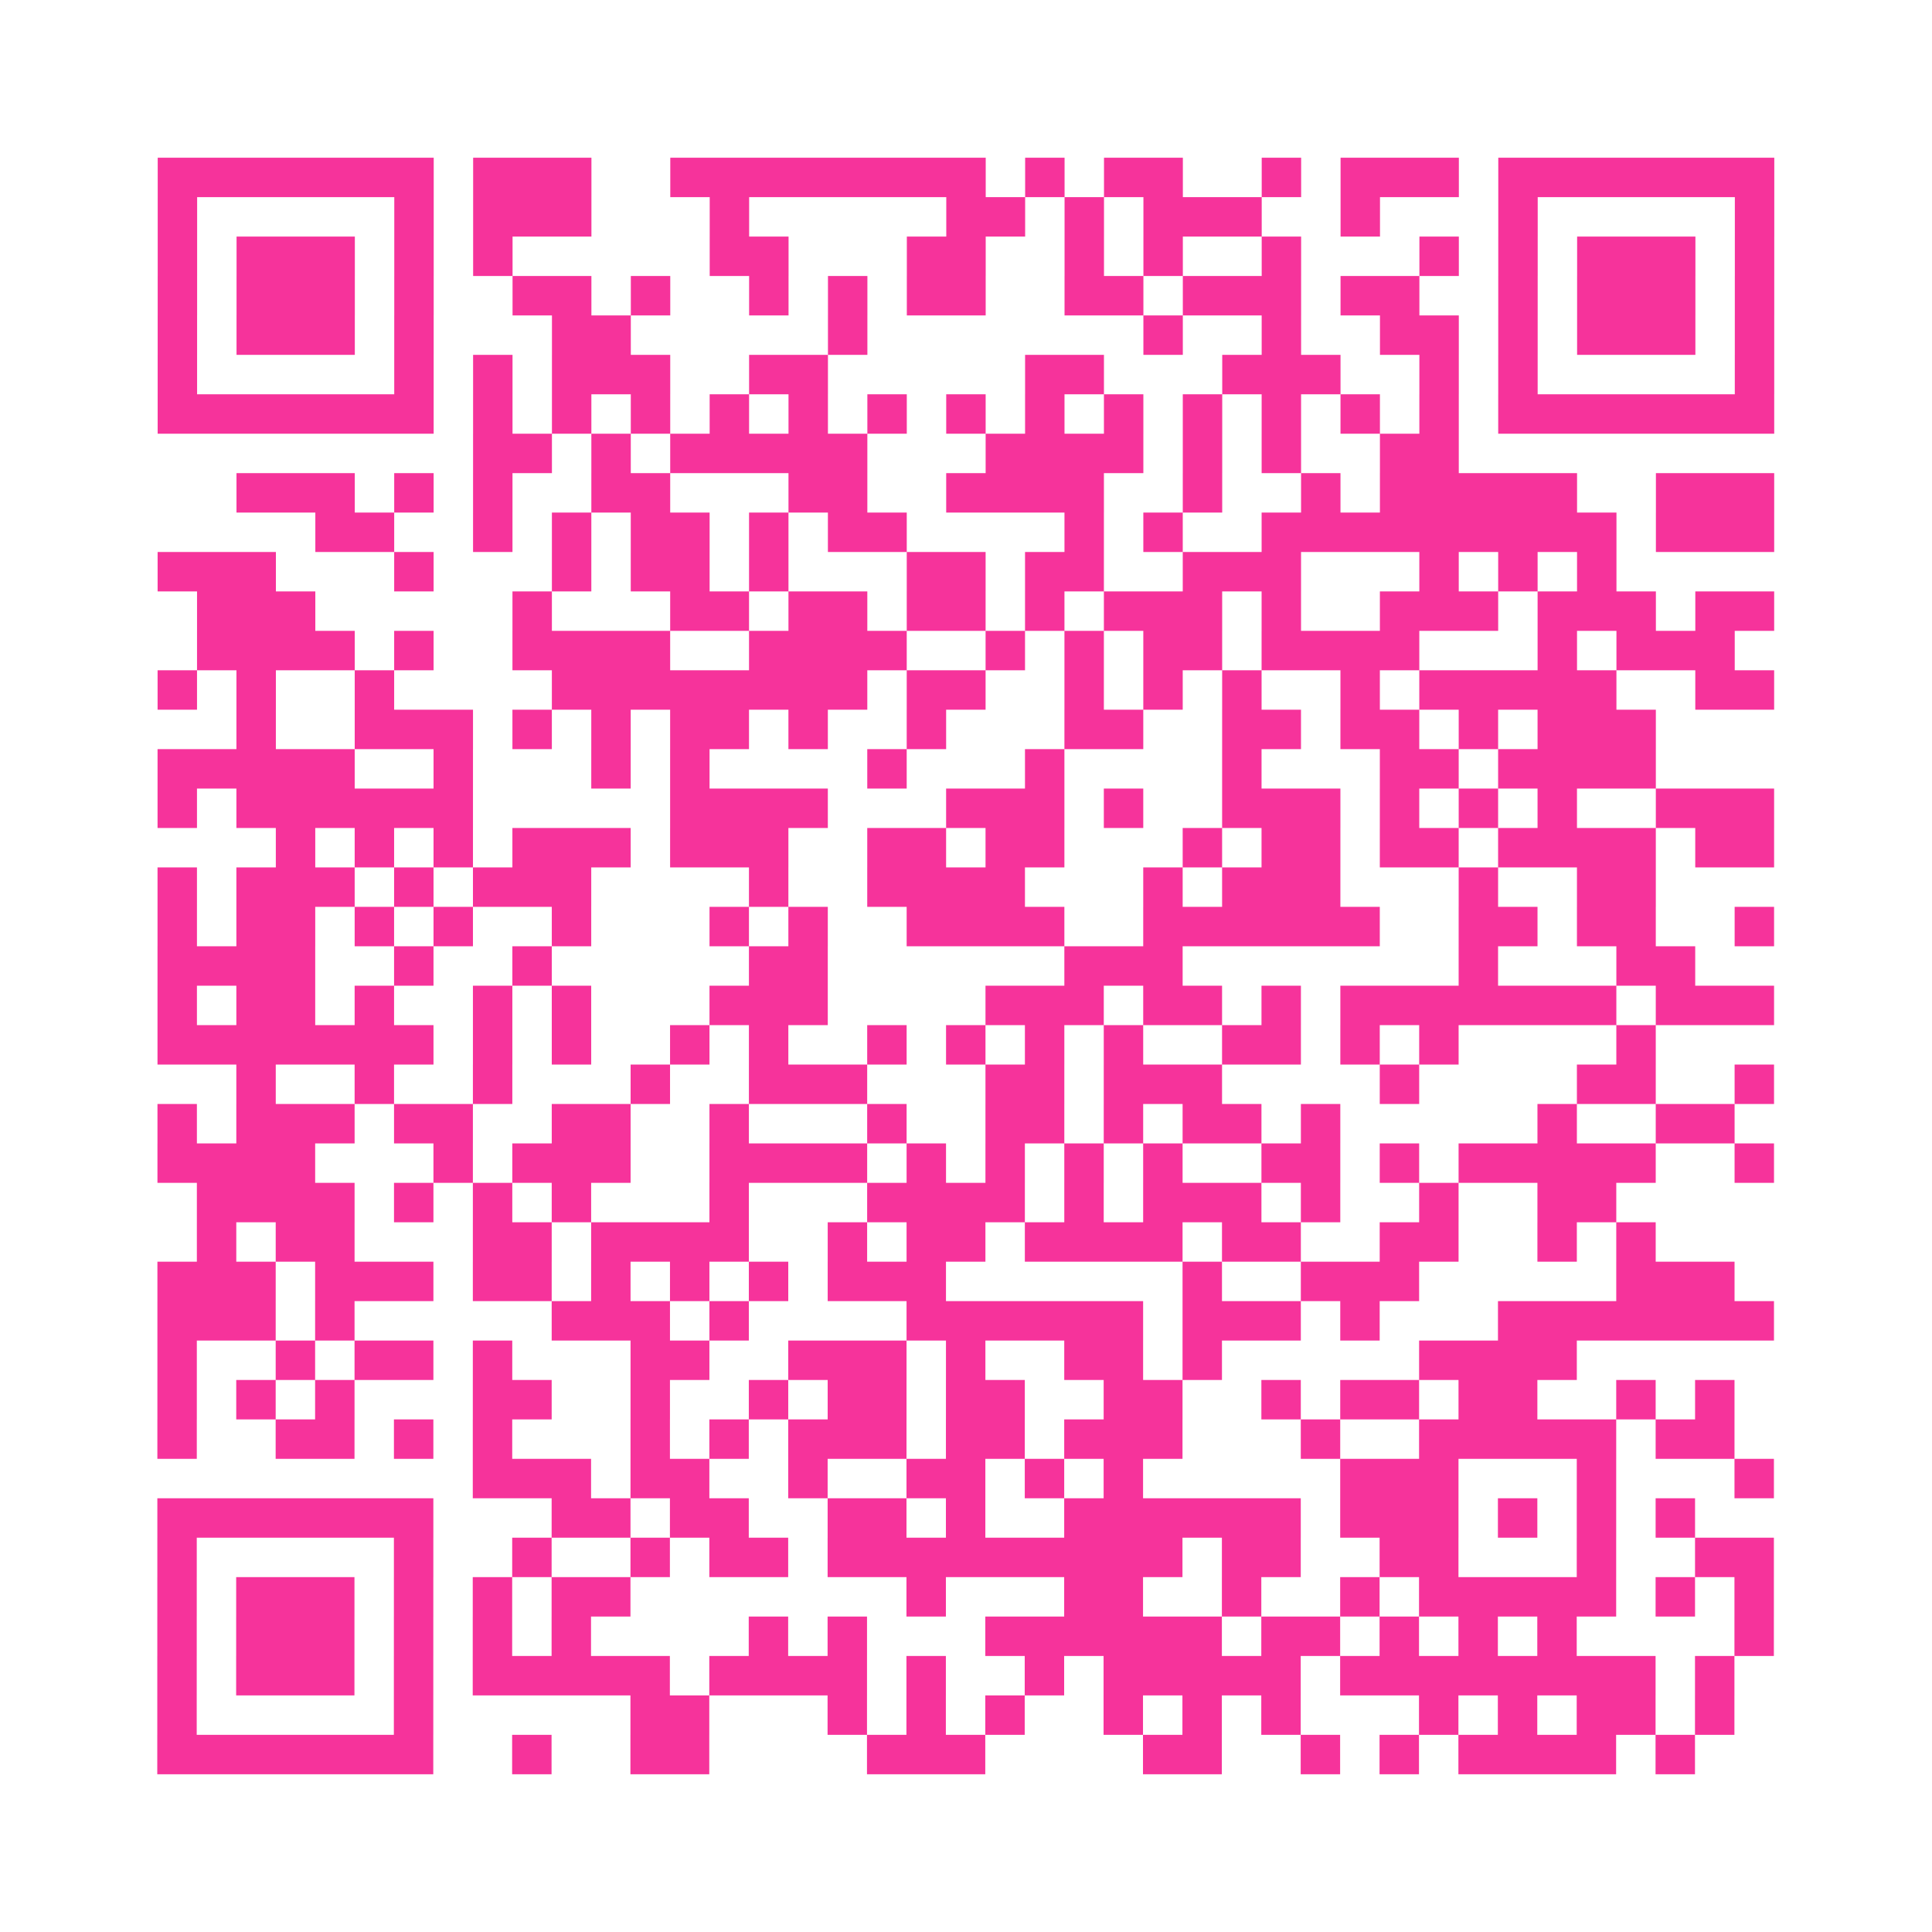 <?xml version="1.0" encoding="UTF-8"?>
<svg xmlns="http://www.w3.org/2000/svg" viewBox="0 0 49 49" class="pyqrcode"><path fill="transparent" d="M0 0h49v49h-49z"/><path stroke="#f6339b" class="pyqrline" d="M4 4.5h7m1 0h3m2 0h8m1 0h1m1 0h2m2 0h1m1 0h3m1 0h7m-41 1h1m5 0h1m1 0h3m3 0h1m5 0h2m1 0h1m1 0h3m2 0h1m3 0h1m5 0h1m-41 1h1m1 0h3m1 0h1m1 0h1m5 0h2m3 0h2m2 0h1m1 0h1m2 0h1m3 0h1m1 0h1m1 0h3m1 0h1m-41 1h1m1 0h3m1 0h1m2 0h2m1 0h1m2 0h1m1 0h1m1 0h2m2 0h2m1 0h3m1 0h2m2 0h1m1 0h3m1 0h1m-41 1h1m1 0h3m1 0h1m3 0h2m5 0h1m7 0h1m2 0h1m2 0h2m1 0h1m1 0h3m1 0h1m-41 1h1m5 0h1m1 0h1m1 0h3m2 0h2m5 0h2m3 0h3m2 0h1m1 0h1m5 0h1m-41 1h7m1 0h1m1 0h1m1 0h1m1 0h1m1 0h1m1 0h1m1 0h1m1 0h1m1 0h1m1 0h1m1 0h1m1 0h1m1 0h1m1 0h7m-33 1h2m1 0h1m1 0h5m3 0h4m1 0h1m1 0h1m2 0h2m-31 1h3m1 0h1m1 0h1m2 0h2m3 0h2m2 0h4m2 0h1m2 0h1m1 0h5m2 0h3m-37 1h2m2 0h1m1 0h1m1 0h2m1 0h1m1 0h2m4 0h1m1 0h1m2 0h9m1 0h3m-41 1h3m3 0h1m3 0h1m1 0h2m1 0h1m3 0h2m1 0h2m2 0h3m3 0h1m1 0h1m1 0h1m-36 1h3m5 0h1m3 0h2m1 0h2m1 0h2m1 0h1m1 0h3m1 0h1m2 0h3m1 0h3m1 0h2m-40 1h4m1 0h1m2 0h4m2 0h4m2 0h1m1 0h1m1 0h2m1 0h4m3 0h1m1 0h3m-40 1h1m1 0h1m2 0h1m4 0h8m1 0h2m2 0h1m1 0h1m1 0h1m2 0h1m1 0h5m2 0h2m-39 1h1m2 0h3m1 0h1m1 0h1m1 0h2m1 0h1m2 0h1m3 0h2m2 0h2m1 0h2m1 0h1m1 0h3m-38 1h5m2 0h1m3 0h1m1 0h1m4 0h1m3 0h1m4 0h1m3 0h2m1 0h4m-38 1h1m1 0h6m5 0h4m3 0h3m1 0h1m2 0h3m1 0h1m1 0h1m1 0h1m2 0h3m-38 1h1m1 0h1m1 0h1m1 0h3m1 0h3m2 0h2m1 0h2m3 0h1m1 0h2m1 0h2m1 0h4m1 0h2m-41 1h1m1 0h3m1 0h1m1 0h3m4 0h1m2 0h4m3 0h1m1 0h3m3 0h1m2 0h2m-38 1h1m1 0h2m1 0h1m1 0h1m2 0h1m3 0h1m1 0h1m2 0h4m2 0h6m2 0h2m1 0h2m2 0h1m-41 1h4m2 0h1m2 0h1m5 0h2m6 0h3m7 0h1m3 0h2m-39 1h1m1 0h2m1 0h1m2 0h1m1 0h1m3 0h3m4 0h3m1 0h2m1 0h1m1 0h7m1 0h3m-41 1h7m1 0h1m1 0h1m2 0h1m1 0h1m2 0h1m1 0h1m1 0h1m1 0h1m2 0h2m1 0h1m1 0h1m4 0h1m-36 1h1m2 0h1m2 0h1m3 0h1m2 0h3m3 0h2m1 0h3m4 0h1m4 0h2m2 0h1m-41 1h1m1 0h3m1 0h2m2 0h2m2 0h1m3 0h1m2 0h2m1 0h1m1 0h2m1 0h1m5 0h1m2 0h2m-40 1h4m3 0h1m1 0h3m2 0h4m1 0h1m1 0h1m1 0h1m1 0h1m2 0h2m1 0h1m1 0h5m2 0h1m-40 1h4m1 0h1m1 0h1m1 0h1m3 0h1m3 0h4m1 0h1m1 0h3m1 0h1m2 0h1m2 0h2m-36 1h1m1 0h2m3 0h2m1 0h4m2 0h1m1 0h2m1 0h4m1 0h2m2 0h2m2 0h1m1 0h1m-38 1h3m1 0h3m1 0h2m1 0h1m1 0h1m1 0h1m1 0h3m6 0h1m2 0h3m5 0h3m-40 1h3m1 0h1m5 0h3m1 0h1m4 0h6m1 0h3m1 0h1m3 0h7m-41 1h1m2 0h1m1 0h2m1 0h1m3 0h2m2 0h3m1 0h1m2 0h2m1 0h1m5 0h4m-36 1h1m1 0h1m1 0h1m3 0h2m2 0h1m2 0h1m1 0h2m1 0h2m2 0h2m2 0h1m1 0h2m1 0h2m2 0h1m1 0h1m-40 1h1m2 0h2m1 0h1m1 0h1m3 0h1m1 0h1m1 0h3m1 0h2m1 0h3m3 0h1m2 0h5m1 0h2m-32 1h3m1 0h2m2 0h1m2 0h2m1 0h1m1 0h1m5 0h3m3 0h1m3 0h1m-41 1h7m3 0h2m1 0h2m2 0h2m1 0h1m2 0h6m1 0h3m1 0h1m1 0h1m1 0h1m-39 1h1m5 0h1m2 0h1m2 0h1m1 0h2m1 0h9m1 0h2m2 0h2m3 0h1m2 0h2m-41 1h1m1 0h3m1 0h1m1 0h1m1 0h2m7 0h1m3 0h2m2 0h1m2 0h1m1 0h5m1 0h1m1 0h1m-41 1h1m1 0h3m1 0h1m1 0h1m1 0h1m4 0h1m1 0h1m3 0h6m1 0h2m1 0h1m1 0h1m1 0h1m4 0h1m-41 1h1m1 0h3m1 0h1m1 0h5m1 0h4m1 0h1m2 0h1m1 0h5m1 0h8m1 0h1m-40 1h1m5 0h1m5 0h2m3 0h1m1 0h1m1 0h1m2 0h1m1 0h1m1 0h1m3 0h1m1 0h1m1 0h2m1 0h1m-40 1h7m2 0h1m2 0h2m4 0h3m4 0h2m2 0h1m1 0h1m1 0h4m1 0h1"/></svg>
